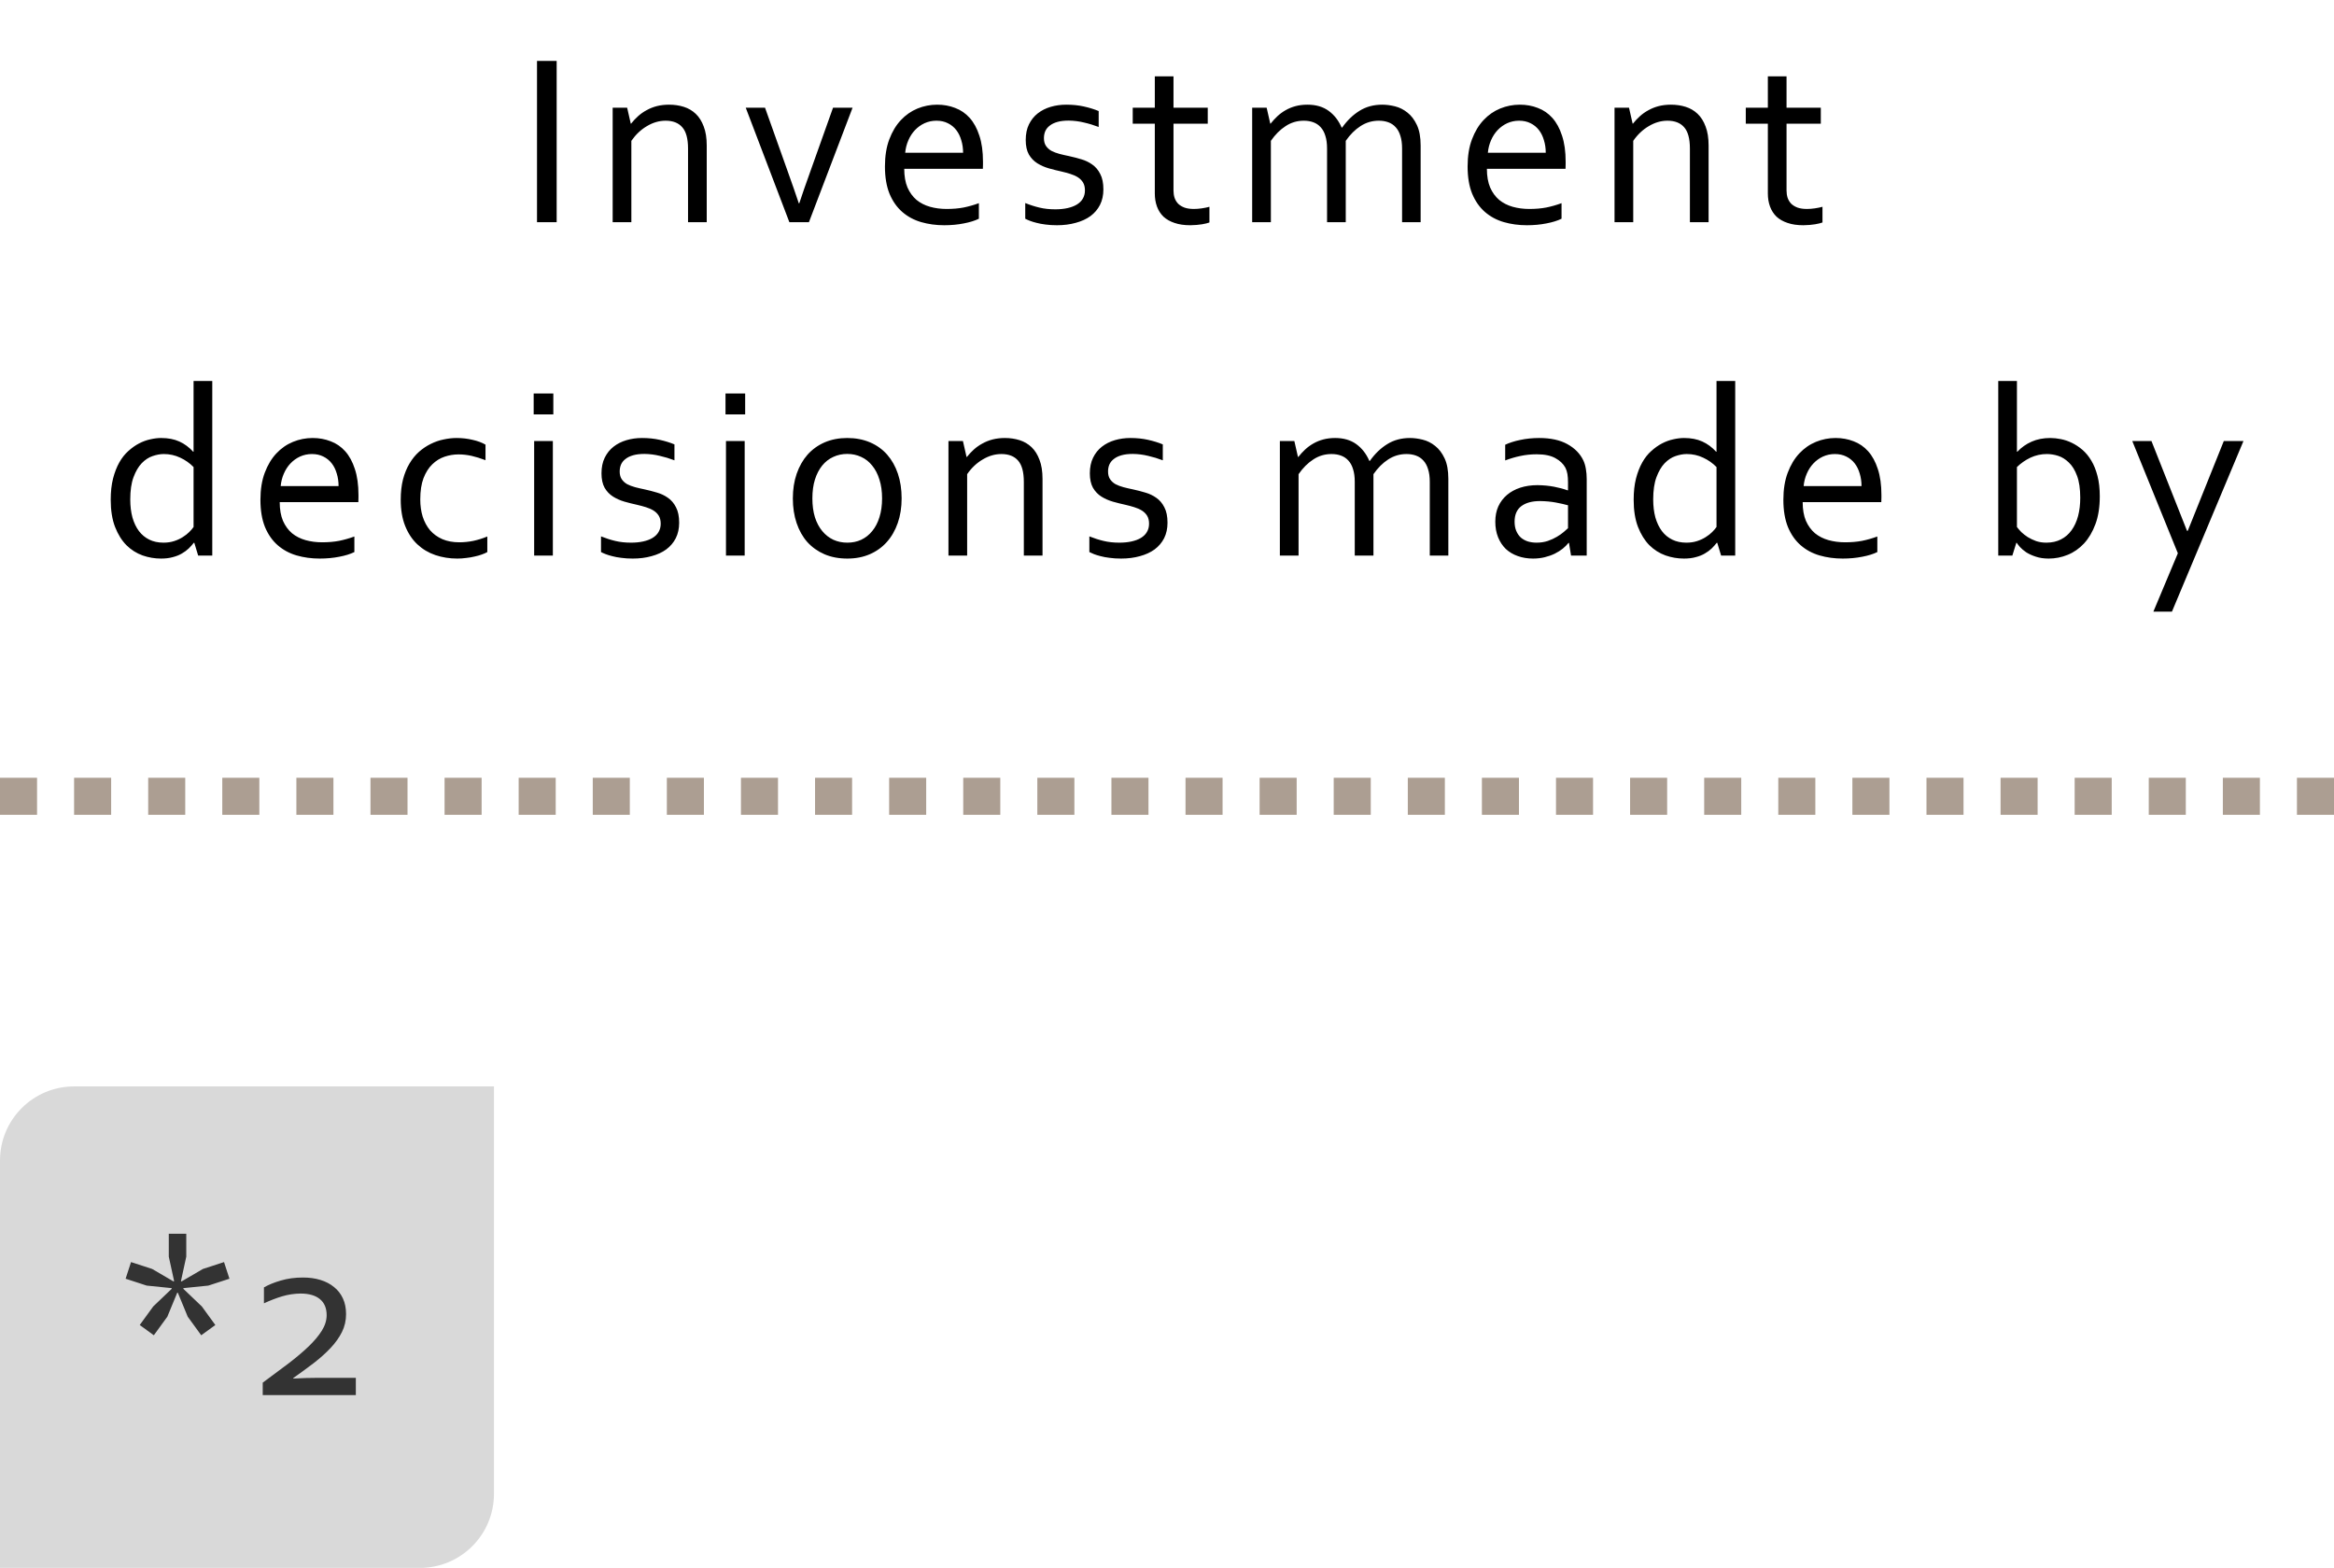 <svg xmlns="http://www.w3.org/2000/svg" width="189" height="127" viewBox="0 0 189 127" fill="none"><path d="M0 94C0 90.686 2.686 88 6 88H40V121C40 124.314 37.314 127 34 127H0V94Z" fill="#D9D9D9"></path><path d="M14.4 104.709H14.352L13.551 106.652L12.457 108.156L11.315 107.326L12.408 105.822L13.912 104.387L13.893 104.338L11.881 104.133L10.172 103.576L10.611 102.229L12.32 102.785L14.059 103.801L14.098 103.762L13.668 101.789V99.934H15.084V101.789L14.654 103.762L14.693 103.801L16.432 102.785L18.141 102.229L18.58 103.576L16.871 104.133L14.859 104.338L14.84 104.387L16.344 105.822L17.438 107.326L16.295 108.156L15.201 106.652L14.4 104.709ZM23.746 111.662C24.495 111.623 25.169 111.604 25.768 111.604H28.814V113H21.275V111.994C22.024 111.441 22.714 110.926 23.346 110.451C23.977 109.969 24.521 109.51 24.977 109.074C25.439 108.632 25.8 108.202 26.061 107.785C26.321 107.368 26.451 106.949 26.451 106.525C26.451 105.959 26.269 105.526 25.904 105.227C25.54 104.927 25.016 104.777 24.332 104.777C23.824 104.784 23.329 104.859 22.848 105.002C22.372 105.145 21.881 105.334 21.373 105.568V104.279C21.744 104.064 22.2 103.879 22.74 103.723C23.287 103.56 23.886 103.479 24.537 103.479C25.051 103.479 25.52 103.544 25.943 103.674C26.373 103.804 26.741 103.996 27.047 104.25C27.359 104.497 27.6 104.807 27.77 105.178C27.939 105.542 28.023 105.965 28.023 106.447C28.023 106.962 27.913 107.443 27.691 107.893C27.47 108.335 27.167 108.762 26.783 109.172C26.399 109.582 25.947 109.989 25.426 110.393C24.905 110.79 24.345 111.2 23.746 111.623V111.662Z" fill="#333333"></path><path d="M43.485 18V4.934H45.077V18H43.485ZM51.077 10.012H51.106C51.275 9.797 51.461 9.598 51.663 9.416C51.871 9.227 52.102 9.064 52.356 8.928C52.61 8.785 52.886 8.674 53.186 8.596C53.492 8.518 53.824 8.479 54.182 8.479C54.605 8.479 55.002 8.537 55.373 8.654C55.745 8.771 56.067 8.96 56.34 9.221C56.614 9.481 56.828 9.823 56.985 10.246C57.148 10.663 57.229 11.177 57.229 11.789V18H55.715V12.033C55.715 11.232 55.559 10.656 55.246 10.305C54.941 9.953 54.491 9.777 53.899 9.777C53.378 9.777 52.873 9.924 52.385 10.217C51.897 10.503 51.477 10.9 51.125 11.408V18H49.612V8.723H50.784L51.077 10.012ZM64.723 16.467C64.944 15.79 65.243 14.927 65.621 13.879L67.457 8.723H69.039L65.504 18H63.922L60.387 8.723H61.949L63.785 13.879C64.15 14.895 64.449 15.757 64.684 16.467H64.723ZM75.83 9.777C75.485 9.777 75.162 9.846 74.863 9.982C74.57 10.119 74.313 10.305 74.091 10.539C73.87 10.773 73.691 11.05 73.554 11.369C73.418 11.682 73.333 12.017 73.3 12.375H77.988C77.988 12.01 77.939 11.672 77.841 11.359C77.75 11.04 77.614 10.764 77.431 10.529C77.249 10.295 77.024 10.113 76.757 9.982C76.49 9.846 76.181 9.777 75.83 9.777ZM76.66 16.926C77.161 16.926 77.617 16.887 78.027 16.809C78.444 16.724 78.857 16.607 79.267 16.457V17.717C78.935 17.88 78.525 18.006 78.037 18.098C77.548 18.195 77.024 18.244 76.465 18.244C75.8 18.244 75.175 18.16 74.59 17.99C74.01 17.821 73.502 17.547 73.066 17.17C72.63 16.792 72.285 16.301 72.031 15.695C71.784 15.083 71.66 14.348 71.66 13.488C71.66 12.642 71.777 11.909 72.011 11.291C72.246 10.666 72.558 10.145 72.949 9.729C73.34 9.312 73.789 8.999 74.296 8.791C74.804 8.583 75.335 8.479 75.888 8.479C76.409 8.479 76.894 8.566 77.343 8.742C77.799 8.911 78.193 9.182 78.525 9.553C78.857 9.924 79.117 10.402 79.306 10.988C79.502 11.574 79.599 12.277 79.599 13.098C79.599 13.176 79.599 13.244 79.599 13.303C79.599 13.355 79.596 13.479 79.59 13.674H73.222C73.222 14.266 73.31 14.771 73.486 15.188C73.668 15.598 73.912 15.933 74.218 16.193C74.531 16.447 74.895 16.633 75.312 16.75C75.729 16.867 76.178 16.926 76.66 16.926ZM84.534 11.193C84.534 11.447 84.59 11.656 84.7 11.818C84.811 11.981 84.958 12.115 85.14 12.219C85.329 12.316 85.543 12.398 85.784 12.463C86.032 12.528 86.286 12.587 86.546 12.639C86.904 12.717 87.243 12.805 87.562 12.902C87.881 12.993 88.174 13.133 88.441 13.322C88.714 13.511 88.932 13.768 89.095 14.094C89.264 14.413 89.349 14.829 89.349 15.344C89.349 15.812 89.258 16.229 89.075 16.594C88.893 16.952 88.636 17.255 88.304 17.502C87.972 17.743 87.575 17.925 87.112 18.049C86.65 18.179 86.142 18.244 85.589 18.244C85.251 18.244 84.941 18.225 84.661 18.186C84.388 18.153 84.144 18.107 83.929 18.049C83.721 17.997 83.541 17.941 83.392 17.883C83.242 17.824 83.118 17.769 83.021 17.717V16.447C83.411 16.604 83.799 16.727 84.183 16.818C84.567 16.91 84.99 16.955 85.452 16.955C85.817 16.955 86.146 16.922 86.439 16.857C86.732 16.792 86.982 16.698 87.191 16.574C87.406 16.444 87.568 16.285 87.679 16.096C87.796 15.9 87.855 15.676 87.855 15.422C87.855 15.162 87.803 14.947 87.698 14.777C87.594 14.608 87.454 14.468 87.278 14.357C87.103 14.247 86.898 14.156 86.663 14.084C86.435 14.012 86.195 13.947 85.941 13.889C85.609 13.817 85.27 13.732 84.925 13.635C84.587 13.537 84.277 13.4 83.997 13.225C83.717 13.049 83.49 12.811 83.314 12.512C83.144 12.206 83.06 11.815 83.06 11.34C83.06 10.852 83.148 10.428 83.323 10.07C83.499 9.712 83.737 9.416 84.036 9.182C84.336 8.947 84.684 8.771 85.081 8.654C85.478 8.537 85.898 8.479 86.341 8.479C86.855 8.479 87.331 8.527 87.767 8.625C88.21 8.723 88.61 8.846 88.968 8.996V10.285C88.577 10.135 88.18 10.015 87.777 9.924C87.379 9.826 86.969 9.774 86.546 9.768C86.188 9.768 85.882 9.803 85.628 9.875C85.374 9.947 85.166 10.047 85.003 10.178C84.84 10.301 84.72 10.451 84.642 10.627C84.57 10.796 84.534 10.985 84.534 11.193ZM97.936 18.02C97.806 18.072 97.608 18.12 97.341 18.166C97.074 18.212 96.755 18.238 96.384 18.244C95.895 18.244 95.472 18.182 95.114 18.059C94.756 17.941 94.457 17.772 94.216 17.551C93.981 17.323 93.805 17.049 93.688 16.73C93.571 16.412 93.513 16.057 93.513 15.666V10.021H91.725V8.723H93.513V6.184H95.026V8.723H97.8V10.021H95.026V15.432C95.026 15.646 95.055 15.845 95.114 16.027C95.179 16.21 95.277 16.369 95.407 16.506C95.544 16.636 95.716 16.74 95.925 16.818C96.133 16.89 96.384 16.926 96.677 16.926C96.878 16.926 97.09 16.91 97.311 16.877C97.539 16.844 97.748 16.802 97.936 16.75V18.02ZM108.975 18H107.461V12.033C107.461 11.63 107.416 11.288 107.325 11.008C107.24 10.721 107.113 10.487 106.944 10.305C106.781 10.122 106.582 9.989 106.348 9.904C106.12 9.82 105.863 9.777 105.577 9.777C105.036 9.777 104.545 9.924 104.102 10.217C103.659 10.503 103.262 10.9 102.911 11.408V18H101.397V8.723H102.569L102.862 10.012H102.891C103.06 9.797 103.243 9.598 103.438 9.416C103.64 9.227 103.861 9.064 104.102 8.928C104.349 8.785 104.62 8.674 104.913 8.596C105.205 8.518 105.524 8.479 105.87 8.479C106.56 8.479 107.133 8.645 107.588 8.977C108.044 9.309 108.396 9.761 108.643 10.334H108.682C109.092 9.755 109.561 9.302 110.088 8.977C110.616 8.645 111.231 8.479 111.934 8.479C112.26 8.479 112.605 8.524 112.969 8.615C113.334 8.706 113.669 8.876 113.975 9.123C114.281 9.364 114.535 9.699 114.737 10.129C114.939 10.559 115.039 11.112 115.039 11.789V18H113.536V12.033C113.536 11.63 113.49 11.288 113.399 11.008C113.314 10.721 113.187 10.487 113.018 10.305C112.855 10.122 112.657 9.989 112.422 9.904C112.194 9.82 111.937 9.777 111.651 9.777C111.11 9.777 110.616 9.924 110.166 10.217C109.724 10.503 109.327 10.9 108.975 11.408V18ZM123.012 9.777C122.667 9.777 122.344 9.846 122.045 9.982C121.752 10.119 121.495 10.305 121.273 10.539C121.052 10.773 120.873 11.05 120.736 11.369C120.6 11.682 120.515 12.017 120.482 12.375H125.17C125.17 12.01 125.121 11.672 125.023 11.359C124.932 11.04 124.796 10.764 124.613 10.529C124.431 10.295 124.206 10.113 123.939 9.982C123.673 9.846 123.363 9.777 123.012 9.777ZM123.842 16.926C124.343 16.926 124.799 16.887 125.209 16.809C125.626 16.724 126.039 16.607 126.449 16.457V17.717C126.117 17.88 125.707 18.006 125.219 18.098C124.73 18.195 124.206 18.244 123.646 18.244C122.982 18.244 122.357 18.16 121.771 17.99C121.192 17.821 120.684 17.547 120.248 17.17C119.812 16.792 119.467 16.301 119.213 15.695C118.965 15.083 118.842 14.348 118.842 13.488C118.842 12.642 118.959 11.909 119.193 11.291C119.428 10.666 119.74 10.145 120.131 9.729C120.521 9.312 120.971 8.999 121.479 8.791C121.986 8.583 122.517 8.479 123.07 8.479C123.591 8.479 124.076 8.566 124.525 8.742C124.981 8.911 125.375 9.182 125.707 9.553C126.039 9.924 126.299 10.402 126.488 10.988C126.684 11.574 126.781 12.277 126.781 13.098C126.781 13.176 126.781 13.244 126.781 13.303C126.781 13.355 126.778 13.479 126.771 13.674H120.404C120.404 14.266 120.492 14.771 120.668 15.188C120.85 15.598 121.094 15.933 121.4 16.193C121.713 16.447 122.077 16.633 122.494 16.75C122.911 16.867 123.36 16.926 123.842 16.926ZM132.205 10.012H132.234C132.403 9.797 132.589 9.598 132.791 9.416C132.999 9.227 133.23 9.064 133.484 8.928C133.738 8.785 134.015 8.674 134.314 8.596C134.62 8.518 134.952 8.479 135.31 8.479C135.733 8.479 136.13 8.537 136.502 8.654C136.873 8.771 137.195 8.96 137.468 9.221C137.742 9.481 137.957 9.823 138.113 10.246C138.276 10.663 138.357 11.177 138.357 11.789V18H136.843V12.033C136.843 11.232 136.687 10.656 136.375 10.305C136.069 9.953 135.619 9.777 135.027 9.777C134.506 9.777 134.002 9.924 133.513 10.217C133.025 10.503 132.605 10.9 132.254 11.408V18H130.74V8.723H131.912L132.205 10.012ZM147.579 18.02C147.449 18.072 147.251 18.12 146.984 18.166C146.717 18.212 146.398 18.238 146.027 18.244C145.538 18.244 145.115 18.182 144.757 18.059C144.399 17.941 144.099 17.772 143.859 17.551C143.624 17.323 143.448 17.049 143.331 16.73C143.214 16.412 143.155 16.057 143.155 15.666V10.021H141.368V8.723H143.155V6.184H144.669V8.723H147.443V10.021H144.669V15.432C144.669 15.646 144.698 15.845 144.757 16.027C144.822 16.21 144.92 16.369 145.05 16.506C145.187 16.636 145.359 16.74 145.568 16.818C145.776 16.89 146.027 16.926 146.32 16.926C146.521 16.926 146.733 16.91 146.954 16.877C147.182 16.844 147.39 16.802 147.579 16.75V18.02ZM10.548 40.459C10.548 40.993 10.607 41.478 10.724 41.914C10.848 42.344 11.023 42.712 11.251 43.018C11.479 43.317 11.759 43.548 12.091 43.711C12.423 43.874 12.804 43.955 13.234 43.955C13.553 43.955 13.842 43.913 14.103 43.828C14.363 43.743 14.594 43.636 14.796 43.506C15.004 43.376 15.18 43.239 15.323 43.096C15.473 42.946 15.59 42.809 15.675 42.685V37.832C15.363 37.513 15.001 37.259 14.591 37.07C14.181 36.875 13.738 36.777 13.263 36.777C12.976 36.777 12.674 36.833 12.355 36.943C12.042 37.047 11.749 37.24 11.476 37.52C11.209 37.8 10.988 38.177 10.812 38.652C10.636 39.121 10.548 39.723 10.548 40.459ZM8.966 40.478C8.966 39.834 9.028 39.264 9.152 38.77C9.282 38.268 9.451 37.832 9.659 37.461C9.868 37.09 10.112 36.781 10.392 36.533C10.672 36.279 10.961 36.074 11.261 35.918C11.56 35.762 11.863 35.651 12.169 35.586C12.482 35.514 12.775 35.478 13.048 35.478C13.614 35.478 14.106 35.573 14.523 35.762C14.939 35.95 15.314 36.227 15.646 36.592H15.675V30.859H17.189V45H16.046L15.734 43.965H15.694C15.577 44.115 15.441 44.268 15.284 44.424C15.128 44.574 14.943 44.71 14.728 44.834C14.519 44.958 14.275 45.055 13.995 45.127C13.722 45.205 13.403 45.244 13.038 45.244C12.53 45.244 12.032 45.16 11.544 44.99C11.056 44.815 10.62 44.538 10.236 44.16C9.858 43.776 9.552 43.285 9.318 42.685C9.083 42.08 8.966 41.344 8.966 40.478ZM25.259 36.777C24.913 36.777 24.591 36.846 24.292 36.982C23.999 37.119 23.742 37.305 23.52 37.539C23.299 37.773 23.12 38.05 22.983 38.369C22.846 38.682 22.762 39.017 22.729 39.375H27.417C27.417 39.01 27.368 38.672 27.27 38.359C27.179 38.04 27.043 37.764 26.86 37.529C26.678 37.295 26.453 37.113 26.186 36.982C25.919 36.846 25.61 36.777 25.259 36.777ZM26.089 43.926C26.59 43.926 27.046 43.887 27.456 43.809C27.872 43.724 28.286 43.607 28.696 43.457V44.717C28.364 44.88 27.954 45.007 27.466 45.098C26.977 45.195 26.453 45.244 25.893 45.244C25.229 45.244 24.604 45.16 24.018 44.99C23.439 44.821 22.931 44.547 22.495 44.17C22.059 43.792 21.714 43.301 21.46 42.695C21.212 42.083 21.089 41.348 21.089 40.488C21.089 39.642 21.206 38.91 21.44 38.291C21.675 37.666 21.987 37.145 22.378 36.728C22.768 36.312 23.218 35.999 23.725 35.791C24.233 35.583 24.764 35.478 25.317 35.478C25.838 35.478 26.323 35.566 26.772 35.742C27.228 35.911 27.622 36.182 27.954 36.553C28.286 36.924 28.546 37.402 28.735 37.988C28.93 38.574 29.028 39.277 29.028 40.098C29.028 40.176 29.028 40.244 29.028 40.303C29.028 40.355 29.025 40.478 29.018 40.674H22.651C22.651 41.266 22.739 41.771 22.915 42.188C23.097 42.598 23.341 42.933 23.647 43.193C23.96 43.447 24.324 43.633 24.741 43.75C25.158 43.867 25.607 43.926 26.089 43.926ZM36.971 35.478C37.42 35.478 37.85 35.527 38.26 35.625C38.67 35.716 39.022 35.846 39.315 36.016V37.275C38.905 37.119 38.527 37.002 38.182 36.924C37.837 36.846 37.485 36.807 37.127 36.807C36.75 36.807 36.375 36.868 36.004 36.992C35.633 37.116 35.301 37.321 35.008 37.607C34.715 37.887 34.478 38.262 34.295 38.73C34.12 39.193 34.032 39.769 34.032 40.459C34.032 40.96 34.097 41.422 34.227 41.846C34.364 42.269 34.562 42.637 34.823 42.949C35.09 43.255 35.422 43.496 35.819 43.672C36.216 43.841 36.675 43.926 37.196 43.926C37.573 43.926 37.954 43.887 38.338 43.809C38.722 43.724 39.097 43.607 39.461 43.457V44.717C39.351 44.782 39.204 44.847 39.022 44.912C38.846 44.977 38.651 45.033 38.436 45.078C38.221 45.13 37.993 45.169 37.752 45.195C37.511 45.228 37.271 45.244 37.03 45.244C36.405 45.244 35.812 45.15 35.252 44.961C34.699 44.772 34.214 44.482 33.797 44.092C33.381 43.701 33.052 43.206 32.811 42.607C32.57 42.008 32.45 41.299 32.45 40.478C32.45 39.867 32.511 39.316 32.635 38.828C32.765 38.34 32.941 37.91 33.163 37.539C33.384 37.168 33.641 36.852 33.934 36.592C34.233 36.331 34.549 36.12 34.881 35.957C35.22 35.788 35.568 35.667 35.926 35.596C36.284 35.518 36.633 35.478 36.971 35.478ZM43.254 45V35.723H44.768V45H43.254ZM43.215 33.565V31.875H44.807V33.565H43.215ZM50.181 38.193C50.181 38.447 50.237 38.656 50.347 38.818C50.458 38.981 50.604 39.115 50.787 39.219C50.975 39.316 51.19 39.398 51.431 39.463C51.679 39.528 51.933 39.587 52.193 39.639C52.551 39.717 52.89 39.805 53.209 39.902C53.528 39.993 53.821 40.133 54.087 40.322C54.361 40.511 54.579 40.768 54.742 41.094C54.911 41.413 54.996 41.829 54.996 42.344C54.996 42.812 54.905 43.229 54.722 43.594C54.54 43.952 54.283 44.255 53.951 44.502C53.619 44.743 53.222 44.925 52.759 45.049C52.297 45.179 51.789 45.244 51.236 45.244C50.897 45.244 50.588 45.225 50.308 45.185C50.035 45.153 49.791 45.107 49.576 45.049C49.367 44.997 49.188 44.941 49.039 44.883C48.889 44.824 48.765 44.769 48.668 44.717V43.447C49.058 43.603 49.446 43.727 49.83 43.818C50.214 43.91 50.637 43.955 51.099 43.955C51.464 43.955 51.793 43.922 52.086 43.857C52.379 43.792 52.629 43.698 52.837 43.574C53.052 43.444 53.215 43.285 53.326 43.096C53.443 42.9 53.502 42.676 53.502 42.422C53.502 42.161 53.45 41.947 53.345 41.777C53.241 41.608 53.101 41.468 52.925 41.357C52.75 41.247 52.544 41.156 52.31 41.084C52.082 41.012 51.841 40.947 51.587 40.889C51.255 40.817 50.917 40.732 50.572 40.635C50.233 40.537 49.924 40.4 49.644 40.225C49.364 40.049 49.136 39.811 48.961 39.512C48.791 39.206 48.707 38.815 48.707 38.34C48.707 37.852 48.794 37.428 48.97 37.07C49.146 36.712 49.384 36.416 49.683 36.182C49.983 35.947 50.331 35.772 50.728 35.654C51.125 35.537 51.545 35.478 51.988 35.478C52.502 35.478 52.977 35.527 53.414 35.625C53.856 35.723 54.257 35.846 54.615 35.996V37.285C54.224 37.135 53.827 37.015 53.423 36.924C53.026 36.826 52.616 36.774 52.193 36.768C51.835 36.768 51.529 36.803 51.275 36.875C51.021 36.947 50.813 37.047 50.65 37.178C50.487 37.301 50.367 37.451 50.289 37.627C50.217 37.796 50.181 37.985 50.181 38.193ZM58.788 45V35.723H60.302V45H58.788ZM58.749 33.565V31.875H60.341V33.565H58.749ZM71.428 40.371C71.428 39.798 71.357 39.29 71.214 38.848C71.077 38.398 70.882 38.021 70.628 37.715C70.38 37.402 70.084 37.168 69.739 37.012C69.394 36.849 69.016 36.768 68.606 36.768C68.196 36.768 67.819 36.849 67.473 37.012C67.128 37.168 66.829 37.402 66.575 37.715C66.328 38.021 66.132 38.398 65.989 38.848C65.852 39.29 65.784 39.798 65.784 40.371C65.784 40.938 65.852 41.445 65.989 41.895C66.132 42.337 66.331 42.712 66.585 43.018C66.839 43.324 67.138 43.558 67.483 43.721C67.828 43.877 68.206 43.955 68.616 43.955C69.026 43.955 69.4 43.877 69.739 43.721C70.084 43.558 70.38 43.324 70.628 43.018C70.882 42.712 71.077 42.337 71.214 41.895C71.357 41.445 71.428 40.938 71.428 40.371ZM73.011 40.371C73.011 41.1 72.906 41.764 72.698 42.363C72.49 42.962 72.194 43.477 71.809 43.906C71.432 44.329 70.973 44.658 70.432 44.893C69.892 45.127 69.287 45.244 68.616 45.244C67.926 45.244 67.307 45.127 66.761 44.893C66.22 44.658 65.758 44.329 65.374 43.906C64.996 43.477 64.707 42.962 64.505 42.363C64.303 41.764 64.202 41.1 64.202 40.371C64.202 39.635 64.306 38.968 64.514 38.369C64.723 37.77 65.016 37.256 65.393 36.826C65.778 36.397 66.24 36.065 66.78 35.83C67.327 35.596 67.936 35.478 68.606 35.478C69.29 35.478 69.905 35.596 70.452 35.83C70.999 36.065 71.461 36.397 71.839 36.826C72.216 37.256 72.506 37.77 72.708 38.369C72.91 38.968 73.011 39.635 73.011 40.371ZM78.268 37.012H78.297C78.466 36.797 78.652 36.598 78.854 36.416C79.062 36.227 79.293 36.065 79.547 35.928C79.801 35.785 80.078 35.674 80.377 35.596C80.683 35.518 81.015 35.478 81.373 35.478C81.797 35.478 82.194 35.537 82.565 35.654C82.936 35.772 83.258 35.96 83.532 36.221C83.805 36.481 84.02 36.823 84.176 37.246C84.339 37.663 84.42 38.177 84.42 38.789V45H82.907V39.033C82.907 38.232 82.75 37.656 82.438 37.305C82.132 36.953 81.683 36.777 81.09 36.777C80.569 36.777 80.065 36.924 79.577 37.217C79.088 37.503 78.668 37.9 78.317 38.408V45H76.803V35.723H77.975L78.268 37.012ZM89.727 38.193C89.727 38.447 89.782 38.656 89.893 38.818C90.003 38.981 90.15 39.115 90.332 39.219C90.521 39.316 90.736 39.398 90.977 39.463C91.224 39.528 91.478 39.587 91.738 39.639C92.096 39.717 92.435 39.805 92.754 39.902C93.073 39.993 93.366 40.133 93.633 40.322C93.906 40.511 94.124 40.768 94.287 41.094C94.456 41.413 94.541 41.829 94.541 42.344C94.541 42.812 94.45 43.229 94.268 43.594C94.085 43.952 93.828 44.255 93.496 44.502C93.164 44.743 92.767 44.925 92.305 45.049C91.842 45.179 91.335 45.244 90.781 45.244C90.443 45.244 90.133 45.225 89.853 45.185C89.58 45.153 89.336 45.107 89.121 45.049C88.913 44.997 88.734 44.941 88.584 44.883C88.434 44.824 88.311 44.769 88.213 44.717V43.447C88.603 43.603 88.991 43.727 89.375 43.818C89.759 43.91 90.182 43.955 90.644 43.955C91.009 43.955 91.338 43.922 91.631 43.857C91.924 43.792 92.174 43.698 92.383 43.574C92.598 43.444 92.76 43.285 92.871 43.096C92.988 42.9 93.047 42.676 93.047 42.422C93.047 42.161 92.995 41.947 92.891 41.777C92.787 41.608 92.647 41.468 92.471 41.357C92.295 41.247 92.09 41.156 91.856 41.084C91.628 41.012 91.387 40.947 91.133 40.889C90.801 40.817 90.462 40.732 90.117 40.635C89.779 40.537 89.469 40.4 89.189 40.225C88.909 40.049 88.682 39.811 88.506 39.512C88.337 39.206 88.252 38.815 88.252 38.34C88.252 37.852 88.34 37.428 88.516 37.07C88.691 36.712 88.929 36.416 89.228 36.182C89.528 35.947 89.876 35.772 90.273 35.654C90.671 35.537 91.091 35.478 91.533 35.478C92.047 35.478 92.523 35.527 92.959 35.625C93.402 35.723 93.802 35.846 94.16 35.996V37.285C93.769 37.135 93.372 37.015 92.969 36.924C92.572 36.826 92.162 36.774 91.738 36.768C91.38 36.768 91.074 36.803 90.82 36.875C90.566 36.947 90.358 37.047 90.195 37.178C90.033 37.301 89.912 37.451 89.834 37.627C89.762 37.796 89.727 37.985 89.727 38.193ZM111.218 45H109.704V39.033C109.704 38.63 109.659 38.288 109.568 38.008C109.483 37.721 109.356 37.487 109.187 37.305C109.024 37.122 108.825 36.989 108.591 36.904C108.363 36.82 108.106 36.777 107.82 36.777C107.279 36.777 106.788 36.924 106.345 37.217C105.902 37.503 105.505 37.9 105.154 38.408V45H103.64V35.723H104.812L105.105 37.012H105.134C105.303 36.797 105.486 36.598 105.681 36.416C105.883 36.227 106.104 36.065 106.345 35.928C106.592 35.785 106.863 35.674 107.155 35.596C107.448 35.518 107.767 35.478 108.113 35.478C108.803 35.478 109.376 35.645 109.831 35.977C110.287 36.309 110.639 36.761 110.886 37.334H110.925C111.335 36.755 111.804 36.302 112.331 35.977C112.859 35.645 113.474 35.478 114.177 35.478C114.502 35.478 114.848 35.524 115.212 35.615C115.577 35.706 115.912 35.876 116.218 36.123C116.524 36.364 116.778 36.699 116.98 37.129C117.182 37.559 117.282 38.112 117.282 38.789V45H115.779V39.033C115.779 38.63 115.733 38.288 115.642 38.008C115.557 37.721 115.43 37.487 115.261 37.305C115.098 37.122 114.9 36.989 114.665 36.904C114.437 36.82 114.18 36.777 113.894 36.777C113.353 36.777 112.859 36.924 112.409 37.217C111.967 37.503 111.57 37.9 111.218 38.408V45ZM127.052 43.975H127.013C126.889 44.131 126.733 44.287 126.544 44.443C126.355 44.593 126.137 44.73 125.889 44.853C125.642 44.971 125.372 45.065 125.079 45.137C124.786 45.208 124.473 45.244 124.141 45.244C123.692 45.244 123.279 45.176 122.901 45.039C122.53 44.909 122.208 44.717 121.934 44.463C121.667 44.203 121.459 43.887 121.309 43.516C121.16 43.145 121.085 42.725 121.085 42.256C121.085 41.794 121.166 41.38 121.329 41.016C121.498 40.651 121.733 40.342 122.032 40.088C122.332 39.834 122.69 39.639 123.106 39.502C123.529 39.365 123.995 39.297 124.503 39.297C124.985 39.303 125.43 39.346 125.841 39.424C126.251 39.502 126.615 39.6 126.934 39.717H126.973V39.072C126.973 38.818 126.957 38.594 126.925 38.398C126.892 38.203 126.837 38.031 126.759 37.881C126.589 37.568 126.319 37.311 125.948 37.109C125.577 36.901 125.076 36.797 124.444 36.797C123.975 36.797 123.533 36.842 123.116 36.934C122.706 37.018 122.296 37.139 121.886 37.295V36.025C122.042 35.947 122.224 35.876 122.432 35.81C122.647 35.739 122.872 35.68 123.106 35.635C123.341 35.583 123.588 35.544 123.848 35.518C124.109 35.492 124.369 35.478 124.63 35.478C125.567 35.478 126.332 35.645 126.925 35.977C127.524 36.309 127.953 36.748 128.214 37.295C128.311 37.503 128.38 37.734 128.419 37.988C128.464 38.236 128.487 38.509 128.487 38.809V45H127.218L127.052 43.975ZM126.973 40.928C126.693 40.85 126.361 40.775 125.977 40.703C125.593 40.632 125.17 40.592 124.708 40.586C124.063 40.586 123.559 40.723 123.194 40.996C122.83 41.27 122.647 41.69 122.647 42.256C122.647 42.542 122.693 42.793 122.784 43.008C122.875 43.223 122.999 43.402 123.155 43.545C123.318 43.682 123.507 43.786 123.721 43.857C123.943 43.922 124.177 43.955 124.425 43.955C124.75 43.955 125.053 43.91 125.333 43.818C125.613 43.721 125.86 43.607 126.075 43.477C126.296 43.346 126.482 43.216 126.632 43.086C126.788 42.956 126.902 42.855 126.973 42.783V40.928ZM133.871 40.459C133.871 40.993 133.93 41.478 134.047 41.914C134.171 42.344 134.347 42.712 134.575 43.018C134.802 43.317 135.082 43.548 135.414 43.711C135.746 43.874 136.127 43.955 136.557 43.955C136.876 43.955 137.166 43.913 137.426 43.828C137.687 43.743 137.918 43.636 138.12 43.506C138.328 43.376 138.504 43.239 138.647 43.096C138.797 42.946 138.914 42.809 138.998 42.685V37.832C138.686 37.513 138.325 37.259 137.914 37.07C137.504 36.875 137.062 36.777 136.586 36.777C136.3 36.777 135.997 36.833 135.678 36.943C135.366 37.047 135.073 37.24 134.799 37.52C134.532 37.8 134.311 38.177 134.135 38.652C133.959 39.121 133.871 39.723 133.871 40.459ZM132.289 40.478C132.289 39.834 132.351 39.264 132.475 38.77C132.605 38.268 132.774 37.832 132.983 37.461C133.191 37.09 133.435 36.781 133.715 36.533C133.995 36.279 134.285 36.074 134.584 35.918C134.884 35.762 135.187 35.651 135.493 35.586C135.805 35.514 136.098 35.478 136.371 35.478C136.938 35.478 137.429 35.573 137.846 35.762C138.263 35.95 138.637 36.227 138.969 36.592H138.998V30.859H140.512V45H139.37L139.057 43.965H139.018C138.901 44.115 138.764 44.268 138.608 44.424C138.452 44.574 138.266 44.71 138.051 44.834C137.843 44.958 137.599 45.055 137.319 45.127C137.045 45.205 136.726 45.244 136.362 45.244C135.854 45.244 135.356 45.16 134.868 44.99C134.379 44.815 133.943 44.538 133.559 44.16C133.181 43.776 132.875 43.285 132.641 42.685C132.407 42.08 132.289 41.344 132.289 40.478ZM148.582 36.777C148.237 36.777 147.915 36.846 147.615 36.982C147.322 37.119 147.065 37.305 146.844 37.539C146.622 37.773 146.443 38.05 146.307 38.369C146.17 38.682 146.085 39.017 146.053 39.375H150.74C150.74 39.01 150.691 38.672 150.594 38.359C150.503 38.04 150.366 37.764 150.184 37.529C150.001 37.295 149.777 37.113 149.51 36.982C149.243 36.846 148.934 36.777 148.582 36.777ZM149.412 43.926C149.913 43.926 150.369 43.887 150.779 43.809C151.196 43.724 151.609 43.607 152.02 43.457V44.717C151.688 44.88 151.277 45.007 150.789 45.098C150.301 45.195 149.777 45.244 149.217 45.244C148.553 45.244 147.928 45.16 147.342 44.99C146.762 44.821 146.255 44.547 145.818 44.17C145.382 43.792 145.037 43.301 144.783 42.695C144.536 42.083 144.412 41.348 144.412 40.488C144.412 39.642 144.529 38.91 144.764 38.291C144.998 37.666 145.311 37.145 145.701 36.728C146.092 36.312 146.541 35.999 147.049 35.791C147.557 35.583 148.087 35.478 148.641 35.478C149.161 35.478 149.646 35.566 150.096 35.742C150.551 35.911 150.945 36.182 151.277 36.553C151.609 36.924 151.87 37.402 152.059 37.988C152.254 38.574 152.352 39.277 152.352 40.098C152.352 40.176 152.352 40.244 152.352 40.303C152.352 40.355 152.348 40.478 152.342 40.674H145.975C145.975 41.266 146.062 41.771 146.238 42.188C146.421 42.598 146.665 42.933 146.971 43.193C147.283 43.447 147.648 43.633 148.064 43.75C148.481 43.867 148.93 43.926 149.412 43.926ZM168.452 40.322C168.452 39.587 168.364 38.991 168.189 38.535C168.019 38.073 167.798 37.715 167.525 37.461C167.258 37.2 166.971 37.022 166.665 36.924C166.359 36.826 166.053 36.777 165.747 36.777C165.279 36.777 164.836 36.875 164.419 37.07C164.009 37.266 163.644 37.52 163.325 37.832V42.685C163.417 42.809 163.534 42.946 163.677 43.096C163.827 43.239 164.002 43.376 164.204 43.506C164.406 43.63 164.631 43.737 164.878 43.828C165.132 43.913 165.409 43.955 165.708 43.955C166.157 43.955 166.551 43.867 166.89 43.691C167.235 43.516 167.521 43.268 167.749 42.949C167.984 42.624 168.159 42.24 168.277 41.797C168.394 41.348 168.452 40.856 168.452 40.322ZM170.034 40.205C170.034 41.071 169.917 41.82 169.683 42.451C169.448 43.083 169.139 43.607 168.755 44.023C168.371 44.434 167.932 44.74 167.437 44.941C166.942 45.143 166.431 45.244 165.904 45.244C165.506 45.244 165.155 45.192 164.849 45.088C164.549 44.99 164.292 44.873 164.077 44.736C163.869 44.593 163.7 44.45 163.57 44.307C163.446 44.163 163.358 44.05 163.306 43.965H163.277L162.954 45H161.812V30.859H163.325V36.592H163.355C163.687 36.24 164.074 35.967 164.517 35.772C164.96 35.576 165.464 35.478 166.03 35.478C166.291 35.478 166.571 35.508 166.87 35.566C167.176 35.625 167.476 35.726 167.769 35.869C168.068 36.012 168.355 36.201 168.628 36.435C168.902 36.67 169.142 36.963 169.351 37.315C169.559 37.66 169.725 38.073 169.849 38.555C169.973 39.03 170.034 39.58 170.034 40.205ZM172.665 35.723H174.218L177.098 42.998H177.157L180.077 35.723H181.669L175.878 49.541H174.374L176.356 44.815L172.665 35.723Z" fill="black"></path><rect y="63" width="3" height="3" fill="#AC9E92"></rect><rect x="6" y="63" width="3" height="3" fill="#AC9E92"></rect><rect x="12" y="63" width="3" height="3" fill="#AC9E92"></rect><rect x="18" y="63" width="3" height="3" fill="#AC9E92"></rect><rect x="24" y="63" width="3" height="3" fill="#AC9E92"></rect><rect x="30" y="63" width="3" height="3" fill="#AC9E92"></rect><rect x="36" y="63" width="3" height="3" fill="#AC9E92"></rect><rect x="42" y="63" width="3" height="3" fill="#AC9E92"></rect><rect x="48" y="63" width="3" height="3" fill="#AC9E92"></rect><rect x="54" y="63" width="3" height="3" fill="#AC9E92"></rect><rect x="60" y="63" width="3" height="3" fill="#AC9E92"></rect><rect x="66" y="63" width="3" height="3" fill="#AC9E92"></rect><rect x="72" y="63" width="3" height="3" fill="#AC9E92"></rect><rect x="78" y="63" width="3" height="3" fill="#AC9E92"></rect><rect x="84" y="63" width="3" height="3" fill="#AC9E92"></rect><rect x="90" y="63" width="3" height="3" fill="#AC9E92"></rect><rect x="96" y="63" width="3" height="3" fill="#AC9E92"></rect><rect x="102" y="63" width="3" height="3" fill="#AC9E92"></rect><rect x="108" y="63" width="3" height="3" fill="#AC9E92"></rect><rect x="114" y="63" width="3" height="3" fill="#AC9E92"></rect><rect x="120" y="63" width="3" height="3" fill="#AC9E92"></rect><rect x="126" y="63" width="3" height="3" fill="#AC9E92"></rect><rect x="132" y="63" width="3" height="3" fill="#AC9E92"></rect><rect x="138" y="63" width="3" height="3" fill="#AC9E92"></rect><rect x="144" y="63" width="3" height="3" fill="#AC9E92"></rect><rect x="150" y="63" width="3" height="3" fill="#AC9E92"></rect><rect x="156" y="63" width="3" height="3" fill="#AC9E92"></rect><rect x="162" y="63" width="3" height="3" fill="#AC9E92"></rect><rect x="168" y="63" width="3" height="3" fill="#AC9E92"></rect><rect x="174" y="63" width="3" height="3" fill="#AC9E92"></rect><rect x="180" y="63" width="3" height="3" fill="#AC9E92"></rect><rect x="186" y="63" width="3" height="3" fill="#AC9E92"></rect></svg>